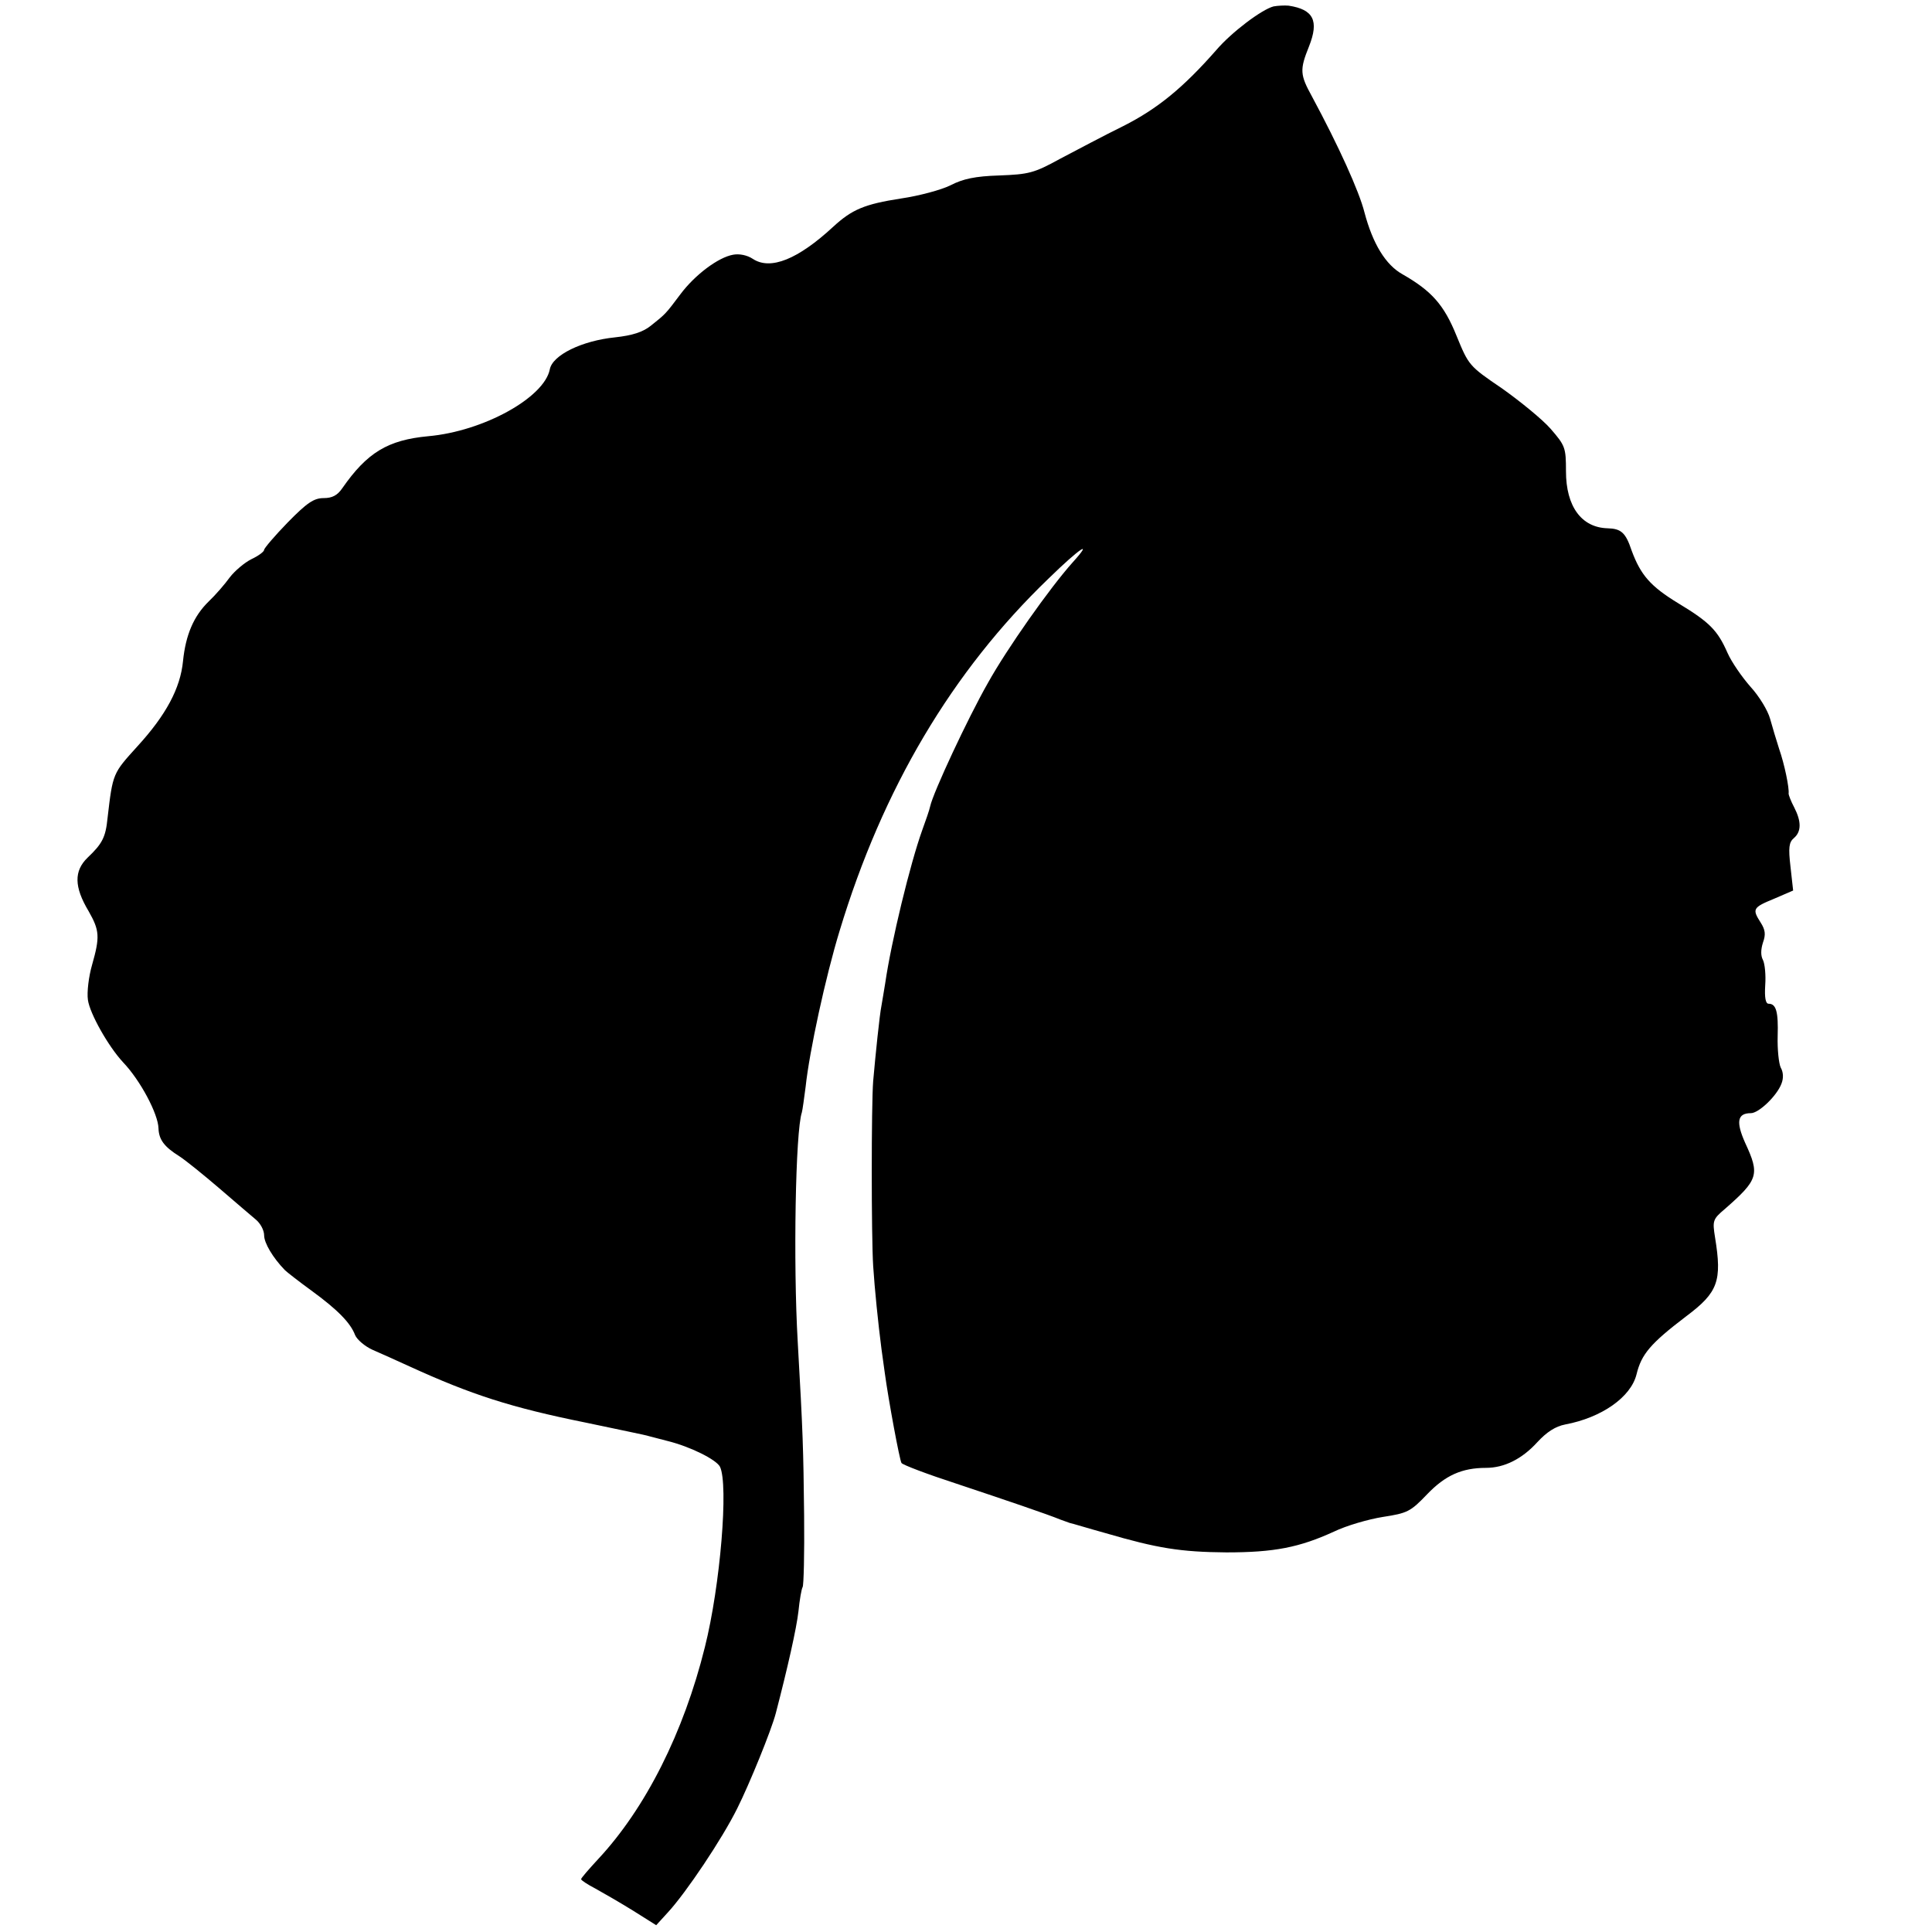 <?xml version="1.0" standalone="no"?>
<!DOCTYPE svg PUBLIC "-//W3C//DTD SVG 20010904//EN"
 "http://www.w3.org/TR/2001/REC-SVG-20010904/DTD/svg10.dtd">
<svg version="1.0" xmlns="http://www.w3.org/2000/svg"
 width="512pt" height="512pt" viewBox="0 0 512 512"
 preserveAspectRatio="xMidYMid meet">
<g transform="translate(0,512) scale(0.1,-0.1)"
fill="#000000" stroke="none">
<path d="M3375 5103 c-31 -8 -111 -68 -152 -116 -87 -99 -155 -155 -246 -201
-51 -25 -126 -65 -168 -87 -69 -38 -83 -41 -161 -44 -64 -2 -96 -9 -129 -26
-24 -12 -83 -28 -131 -35 -97 -15 -130 -29 -180 -75 -93 -86 -166 -116 -213
-85 -15 10 -36 14 -52 11 -40 -7 -102 -54 -140 -105 -39 -52 -39 -52 -78 -83
-21 -17 -49 -26 -95 -31 -88 -9 -166 -47 -173 -85 -15 -75 -176 -164 -322
-177 -107 -10 -162 -43 -228 -138 -13 -19 -27 -26 -49 -26 -26 0 -44 -12 -95
-64 -35 -36 -63 -69 -63 -73 0 -5 -15 -16 -34 -25 -18 -9 -44 -31 -57 -48 -13
-18 -38 -47 -56 -64 -40 -39 -61 -89 -68 -158 -7 -72 -45 -143 -121 -226 -65
-72 -65 -70 -79 -190 -5 -51 -14 -68 -53 -105 -36 -35 -36 -77 3 -142 29 -51
30 -68 9 -142 -9 -31 -14 -73 -11 -93 5 -36 54 -123 93 -165 46 -48 93 -137
94 -175 1 -30 15 -49 55 -74 17 -11 64 -49 106 -85 42 -36 86 -74 97 -83 12
-10 22 -28 22 -42 0 -20 23 -59 55 -92 5 -5 37 -30 70 -54 70 -51 104 -86 116
-118 5 -12 26 -30 46 -39 21 -9 65 -29 98 -44 164 -75 269 -109 467 -149 84
-18 160 -33 168 -36 8 -2 31 -8 50 -13 60 -15 128 -49 138 -68 23 -47 1 -315
-40 -478 -56 -226 -157 -427 -283 -562 -24 -26 -45 -50 -45 -53 0 -3 17 -14
38 -25 20 -11 65 -37 99 -58 l62 -39 31 34 c48 52 144 195 184 276 32 64 90
206 102 252 31 119 55 225 60 270 3 30 8 59 11 64 3 4 5 90 4 190 -2 177 -3
216 -17 461 -12 208 -6 557 11 607 2 7 6 38 10 68 10 94 53 292 90 413 114
377 298 688 554 934 83 81 120 105 64 43 -61 -68 -175 -230 -225 -320 -53 -93
-145 -290 -153 -327 -2 -10 -12 -38 -21 -63 -32 -89 -82 -295 -98 -405 -4 -23
-8 -50 -10 -60 -5 -24 -16 -132 -22 -200 -5 -63 -5 -411 0 -490 4 -62 13 -150
22 -220 3 -22 7 -51 9 -65 10 -73 39 -229 44 -237 3 -5 69 -30 146 -55 132
-44 241 -81 275 -95 8 -3 20 -7 25 -9 6 -1 48 -14 95 -27 137 -40 198 -50 320
-51 127 0 193 13 285 55 33 16 92 33 130 39 65 10 73 14 117 60 48 50 92 70
156 70 49 0 96 24 136 68 25 27 48 42 74 47 96 18 174 72 189 133 13 53 36 81
132 154 84 63 95 93 76 209 -7 44 -6 48 26 75 89 78 93 91 54 175 -25 56 -21
79 15 79 21 0 69 46 81 78 6 15 5 31 -2 43 -5 11 -9 48 -8 83 2 65 -4 86 -24
86 -8 0 -11 16 -9 49 2 27 -1 57 -6 67 -6 11 -6 27 0 46 8 22 6 34 -6 53 -23
36 -21 40 35 63 l51 22 -7 63 c-6 51 -4 65 9 76 20 17 20 44 1 81 -9 17 -15
33 -15 37 2 15 -11 78 -25 118 -7 22 -18 58 -24 80 -6 22 -29 60 -52 85 -22
25 -50 65 -61 90 -26 59 -47 81 -130 131 -74 45 -100 75 -124 140 -16 48 -28
58 -64 59 -69 2 -110 58 -110 151 0 63 -2 68 -41 113 -22 25 -81 73 -129 107
-87 59 -88 61 -120 139 -33 82 -66 119 -143 163 -45 25 -79 81 -101 164 -14
56 -69 177 -139 307 -32 58 -33 71 -8 133 27 68 12 98 -54 108 -11 1 -29 0
-40 -2z"/>
</g>
</svg>
